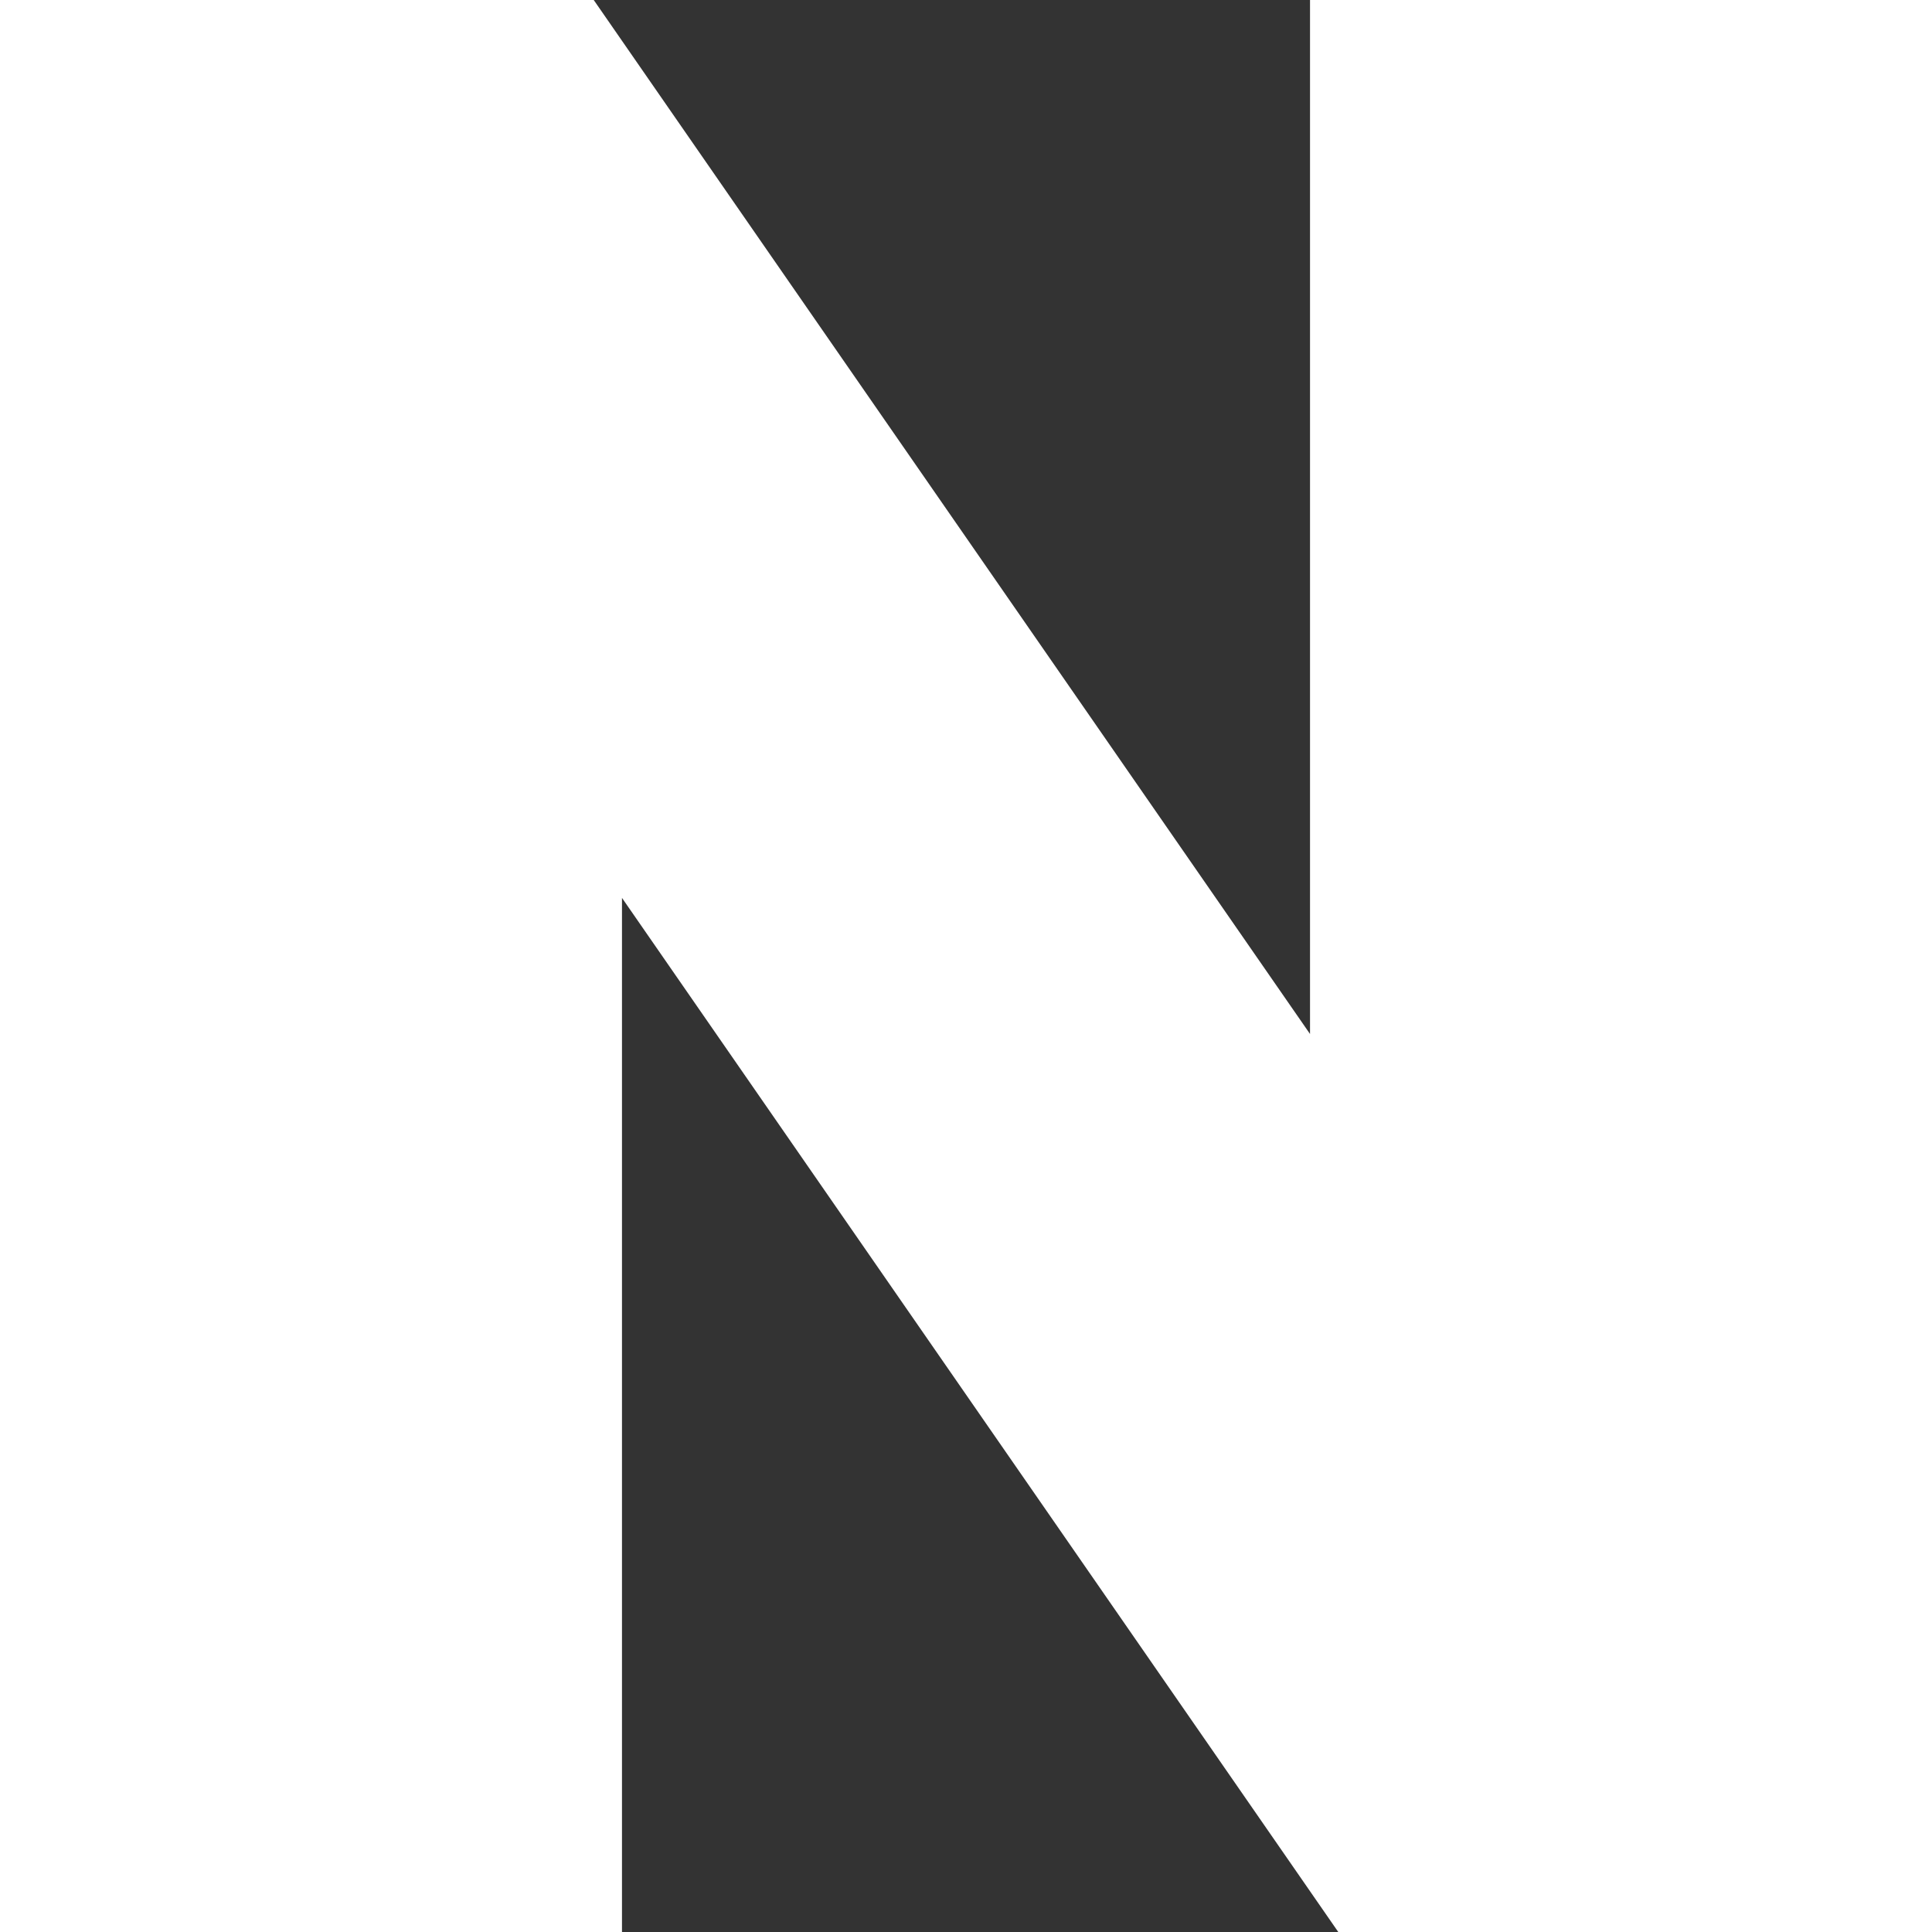 <svg width="16" height="16" viewBox="0 0 16 16" fill="none" xmlns="http://www.w3.org/2000/svg">
<rect x="0" y="0" width="16" height="16" fill="#333333" stroke="none"/>
<g clip-path="url(#clip0_410_3975)">
<path d="M10.849 8.563L4.917 0H0V16H5.151V7.436L11.083 16H16V0H10.849V8.563Z" fill="white"/>
</g>
<defs>
<clipPath id="clip0_410_3975">
<rect width="16" height="16" fill="white"/>
</clipPath>
</defs>
</svg>
